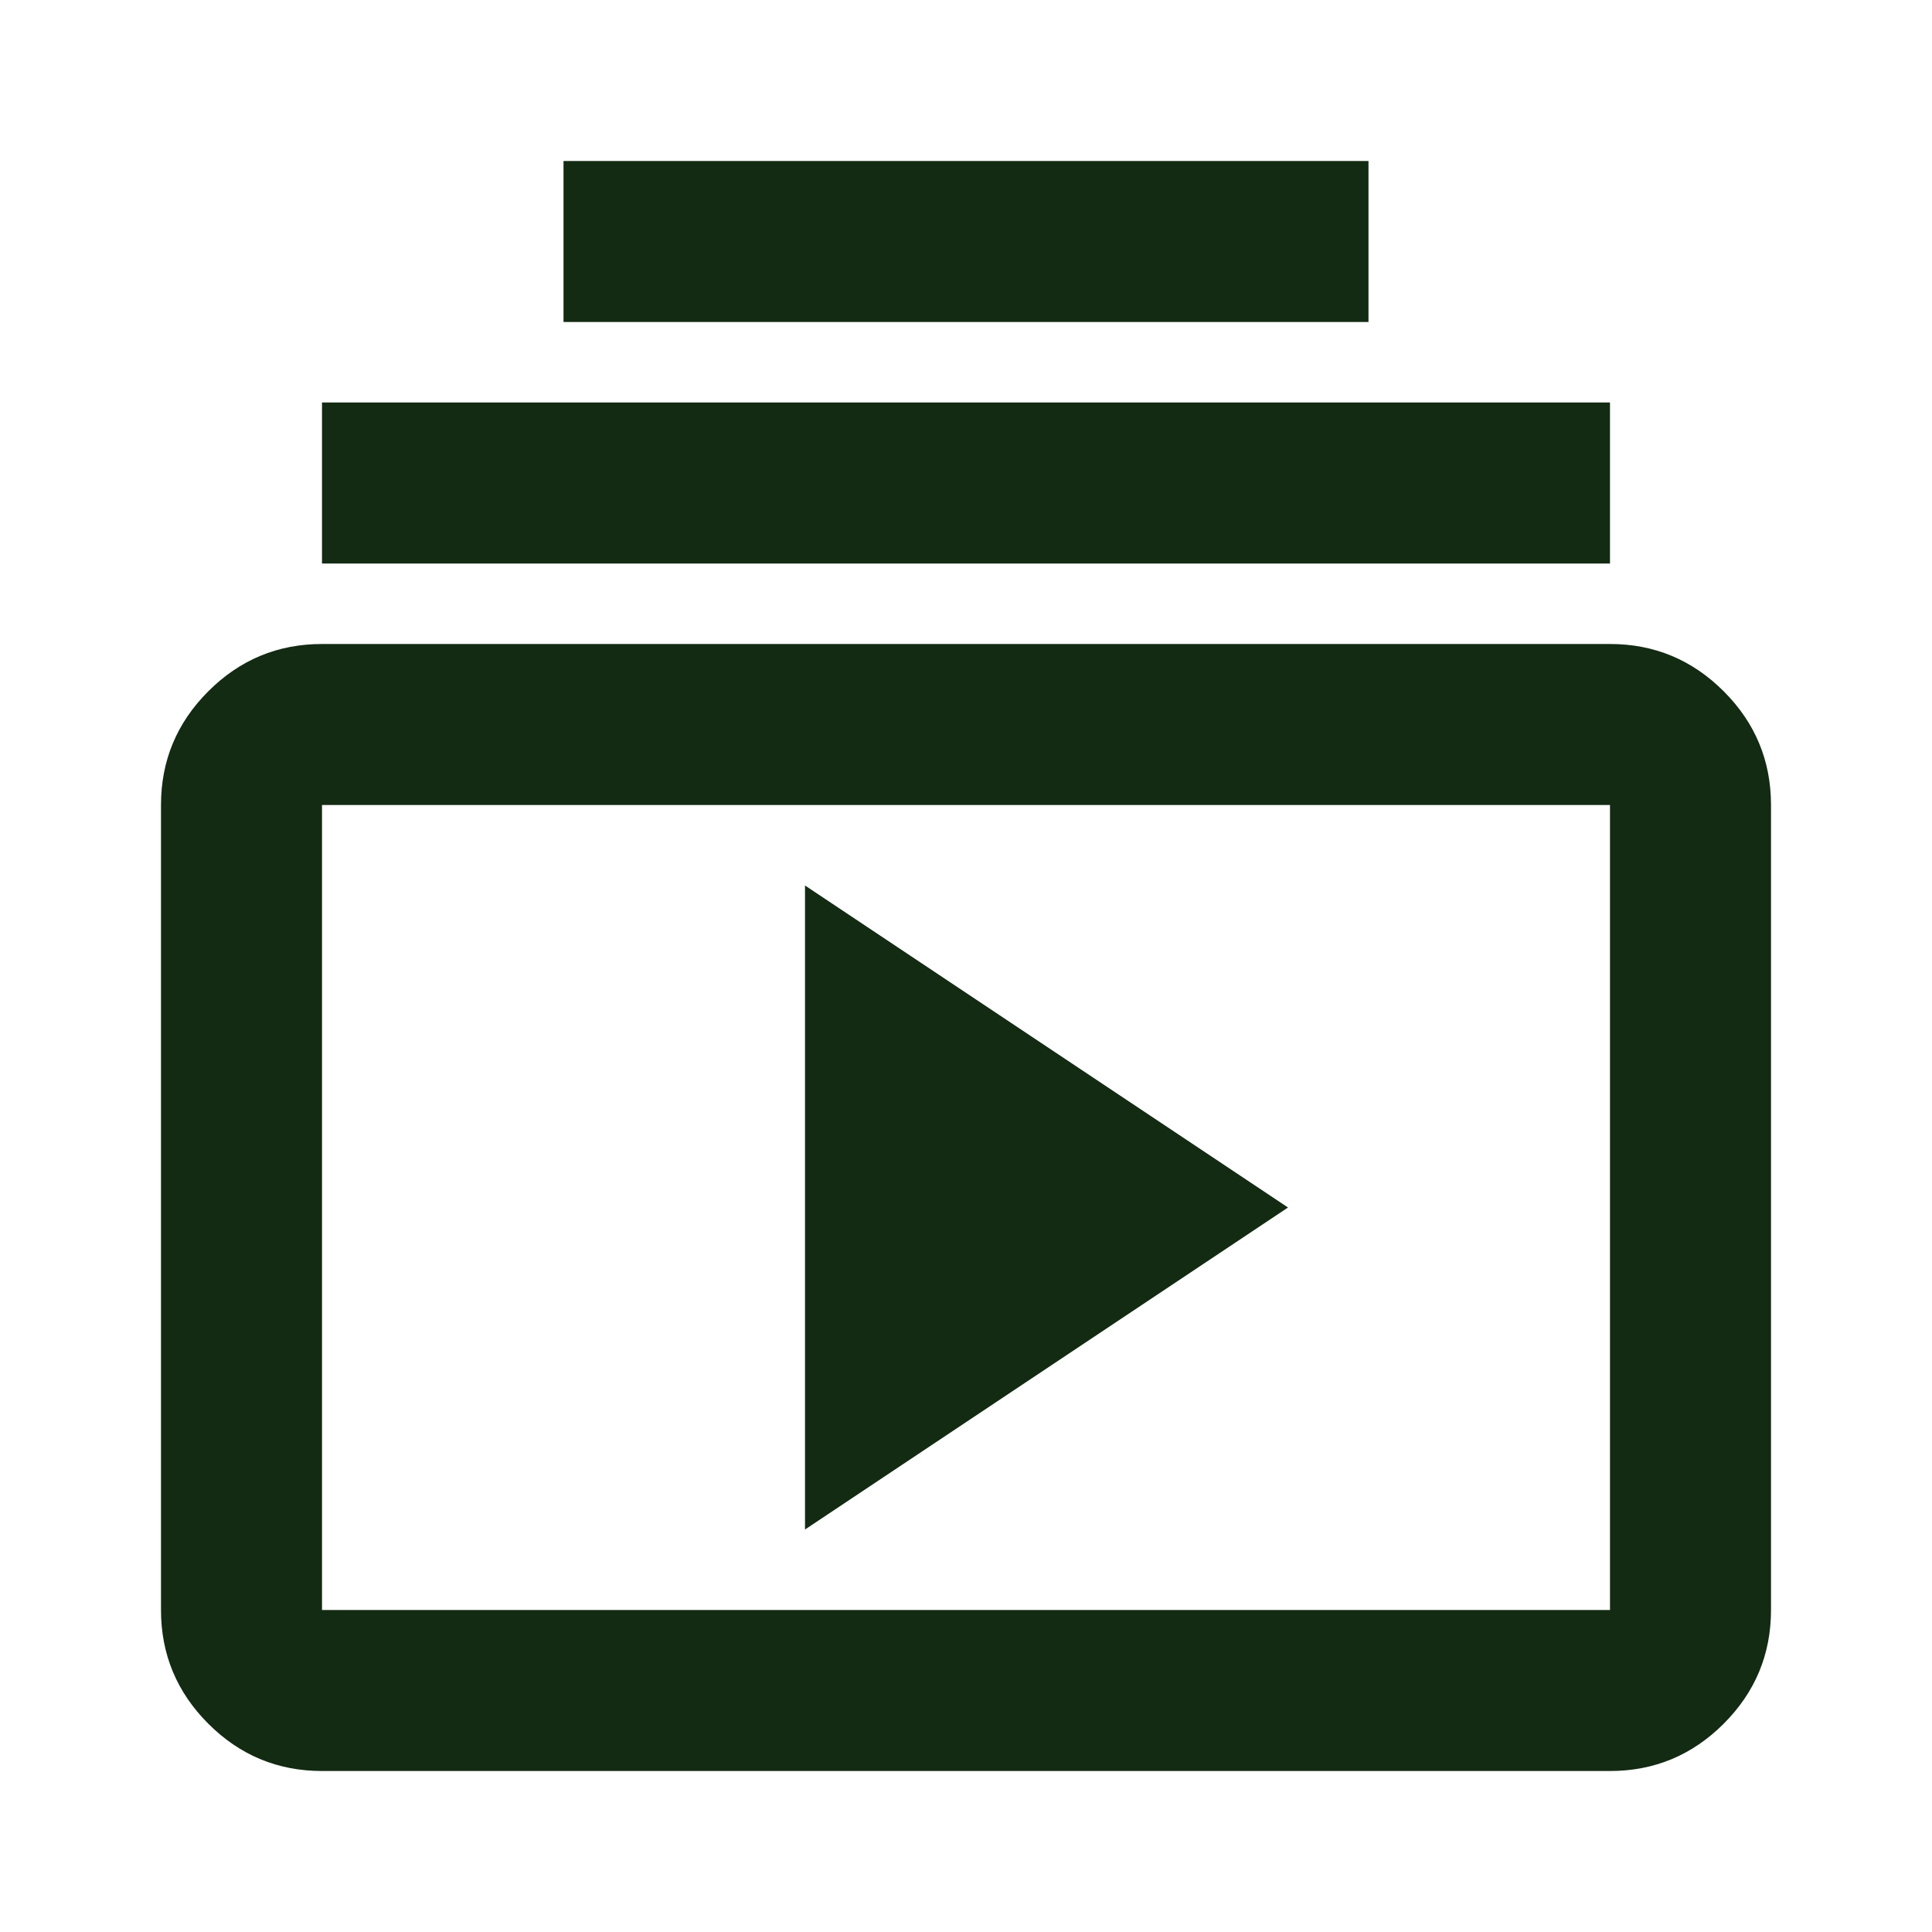 <svg xmlns="http://www.w3.org/2000/svg" width="85" height="85" viewBox="0 0 85 85" fill="none"><path d="M14.167 77.917C12.219 77.917 10.551 77.223 9.164 75.836C7.777 74.449 7.083 72.781 7.083 70.833V35.417C7.083 33.469 7.777 31.801 9.164 30.414C10.551 29.027 12.219 28.333 14.167 28.333H70.833C72.781 28.333 74.449 29.027 75.836 30.414C77.223 31.801 77.917 33.469 77.917 35.417V70.833C77.917 72.781 77.223 74.449 75.836 75.836C74.449 77.223 72.781 77.917 70.833 77.917H14.167ZM14.167 70.833H70.833V35.417H14.167V70.833ZM35.417 67.292L56.667 53.125L35.417 38.958V67.292ZM14.167 24.792V17.708H70.833V24.792H14.167ZM24.792 14.167V7.083H60.208V14.167H24.792Z" fill="#132A13"></path></svg>